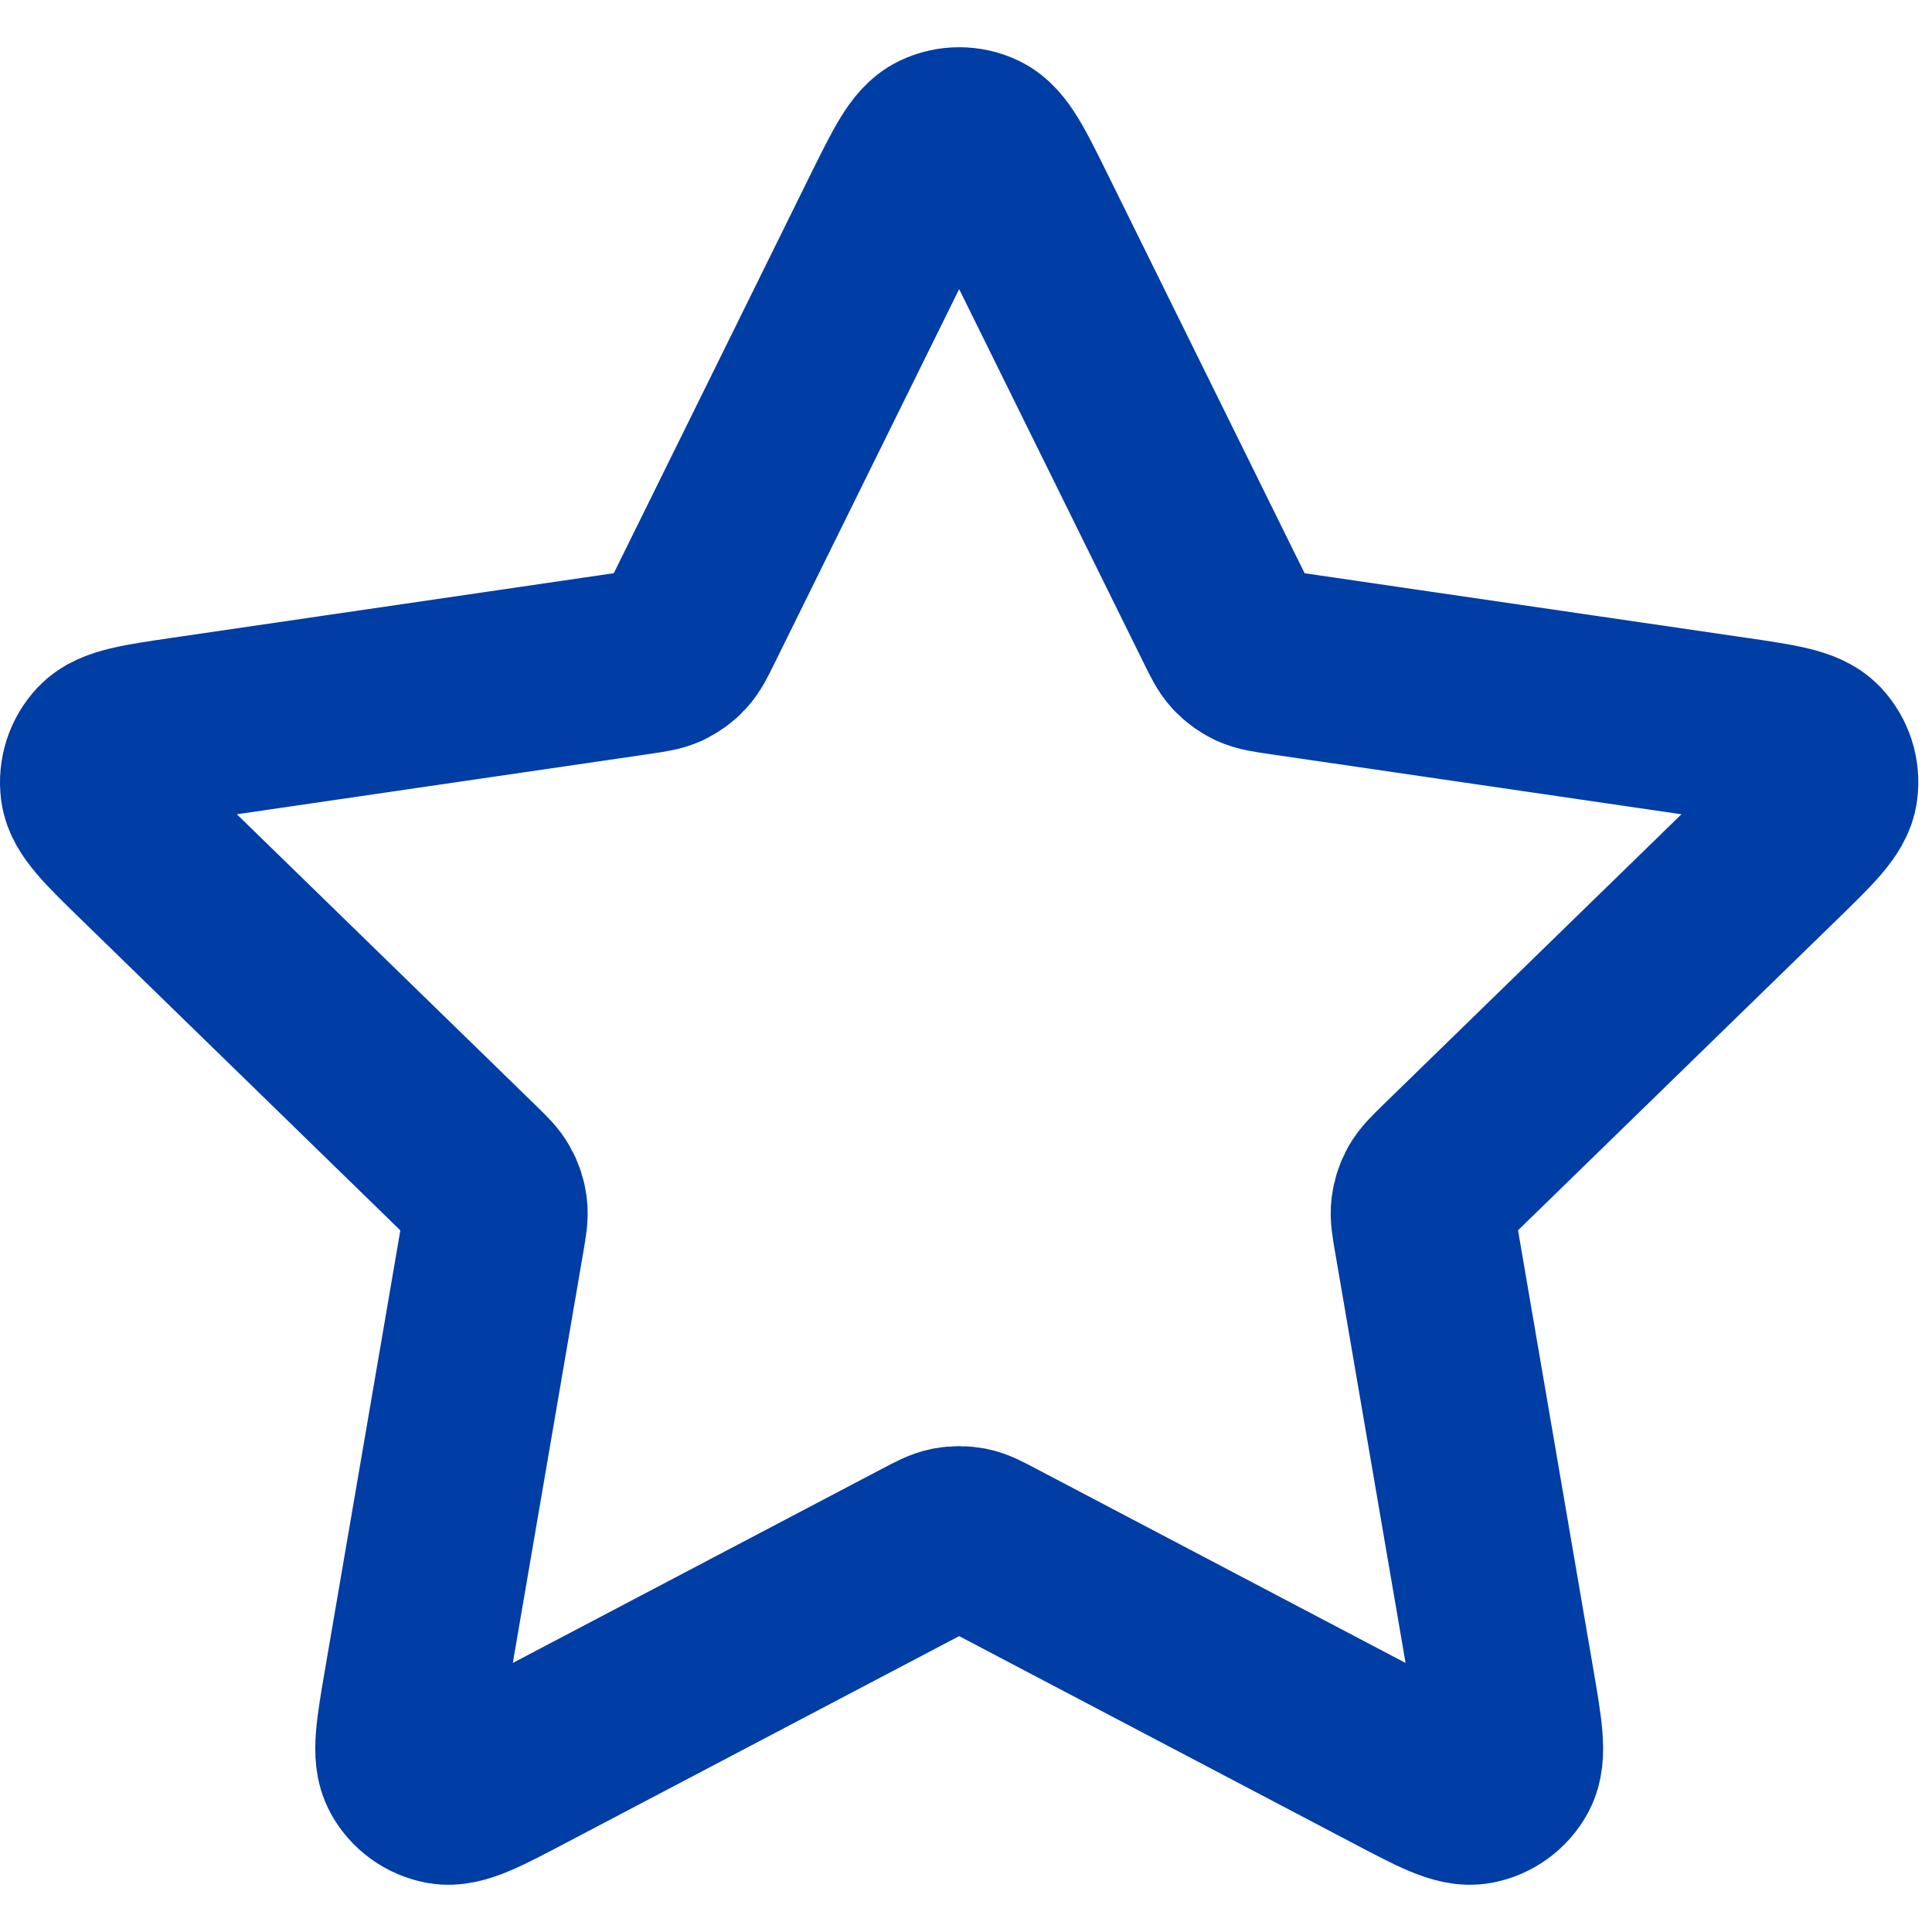 <svg width="21" height="21" viewBox="0 0 21 21" fill="none" xmlns="http://www.w3.org/2000/svg">
<path d="M9.708 2.337C9.939 1.87 10.054 1.637 10.211 1.562C10.347 1.497 10.505 1.497 10.641 1.562C10.797 1.637 10.913 1.87 11.143 2.337L13.33 6.767C13.398 6.905 13.432 6.974 13.482 7.028C13.526 7.075 13.579 7.113 13.637 7.141C13.703 7.171 13.779 7.183 13.931 7.205L18.823 7.92C19.338 7.995 19.595 8.033 19.715 8.158C19.818 8.268 19.867 8.418 19.847 8.568C19.825 8.74 19.638 8.921 19.265 9.284L15.727 12.73C15.617 12.838 15.562 12.892 15.526 12.956C15.495 13.012 15.475 13.074 15.467 13.139C15.458 13.211 15.471 13.287 15.497 13.439L16.332 18.306C16.42 18.82 16.464 19.076 16.381 19.229C16.309 19.361 16.181 19.454 16.033 19.482C15.862 19.513 15.632 19.392 15.171 19.149L10.798 16.85C10.662 16.778 10.594 16.742 10.522 16.728C10.459 16.716 10.393 16.716 10.33 16.728C10.258 16.742 10.19 16.778 10.053 16.85L5.681 19.149C5.22 19.392 4.989 19.513 4.819 19.482C4.67 19.454 4.543 19.361 4.471 19.229C4.388 19.076 4.432 18.82 4.52 18.306L5.355 13.439C5.381 13.287 5.394 13.211 5.385 13.139C5.377 13.074 5.357 13.012 5.325 12.956C5.29 12.892 5.235 12.838 5.124 12.73L1.586 9.284C1.213 8.921 1.027 8.74 1.004 8.568C0.985 8.418 1.033 8.268 1.137 8.158C1.256 8.033 1.514 7.995 2.029 7.92L6.92 7.205C7.072 7.183 7.148 7.171 7.215 7.141C7.273 7.113 7.326 7.075 7.37 7.028C7.42 6.974 7.454 6.905 7.522 6.767L9.708 2.337Z" stroke="#003DA5" stroke-width="2" stroke-linecap="round" stroke-linejoin="round"/>
</svg>
